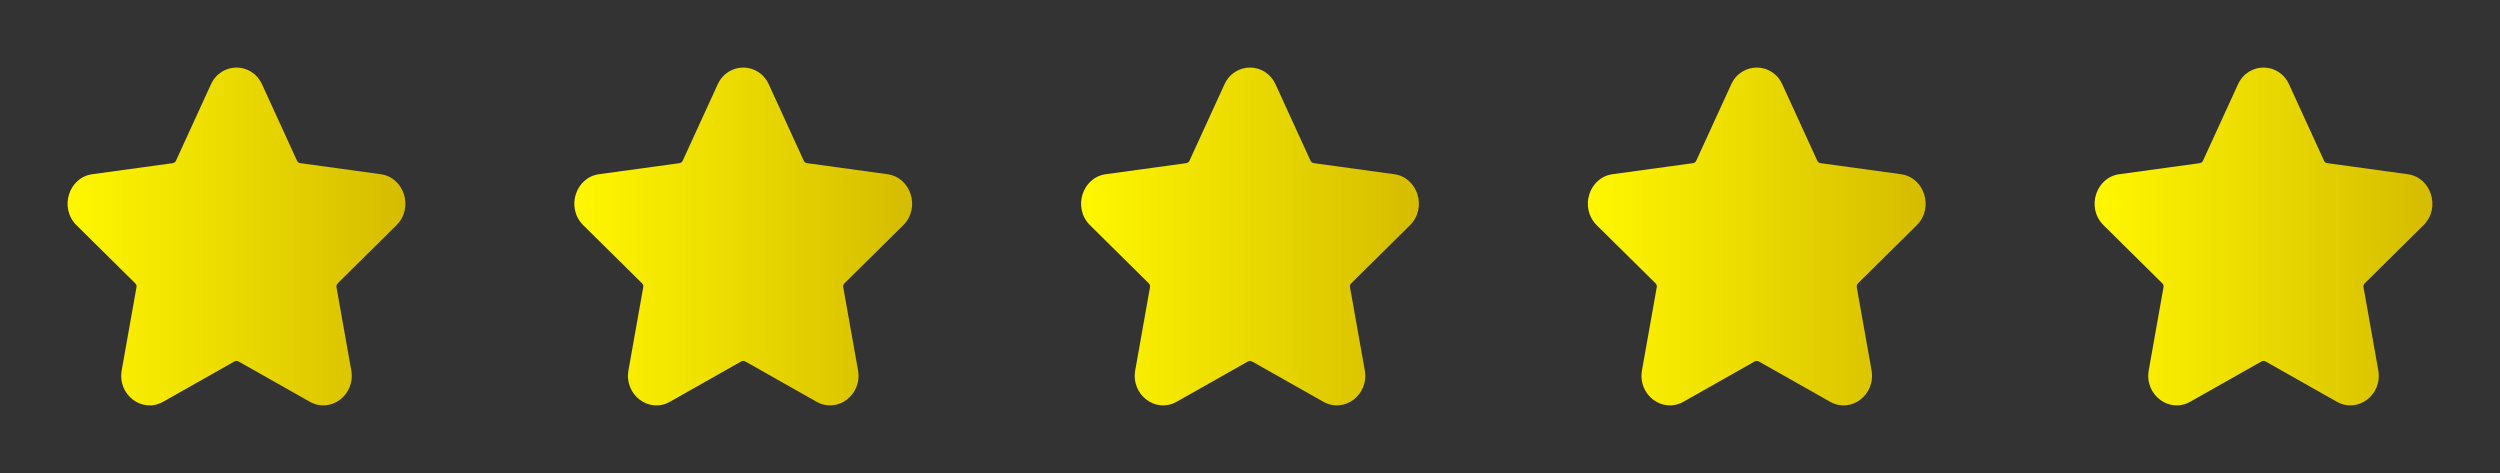 <svg width="148" height="28" viewBox="0 0 148 28" fill="none" xmlns="http://www.w3.org/2000/svg">
<rect x="0" y="0" width="148" height="28" fill="#333333" stroke="none"/>
<path d="M15.514 4.997C14.905 3.667 13.095 3.667 12.486 4.997L10.417 9.514C10.381 9.592 10.309 9.647 10.223 9.659L5.463 10.313C4.067 10.504 3.496 12.312 4.529 13.333L8.007 16.772C8.069 16.832 8.095 16.919 8.08 17.003L7.206 21.918C6.946 23.38 8.422 24.483 9.655 23.786L13.879 21.398C13.954 21.355 14.046 21.355 14.121 21.398L18.345 23.786C19.578 24.483 21.054 23.38 20.794 21.918L19.92 17.003C19.905 16.919 19.931 16.832 19.993 16.772L23.471 13.333C24.505 12.312 23.933 10.504 22.537 10.313L17.777 9.659C17.691 9.647 17.619 9.592 17.583 9.514L15.514 4.997Z" fill="url(#paint0_linear_943_23107)"/>
<path d="M45.514 4.997C44.905 3.667 43.095 3.667 42.486 4.997L40.417 9.514C40.381 9.592 40.309 9.647 40.223 9.659L35.463 10.313C34.067 10.504 33.495 12.312 34.529 13.333L38.007 16.772C38.069 16.832 38.095 16.919 38.08 17.003L37.206 21.918C36.946 23.38 38.422 24.483 39.655 23.786L43.879 21.398C43.954 21.355 44.046 21.355 44.121 21.398L48.345 23.786C49.578 24.483 51.054 23.38 50.794 21.918L49.92 17.003C49.905 16.919 49.931 16.832 49.993 16.772L53.471 13.333C54.505 12.312 53.933 10.504 52.537 10.313L47.777 9.659C47.691 9.647 47.619 9.592 47.583 9.514L45.514 4.997Z" fill="url(#paint1_linear_943_23107)"/>
<path d="M75.514 4.997C74.905 3.667 73.095 3.667 72.486 4.997L70.417 9.514C70.381 9.592 70.309 9.647 70.223 9.659L65.463 10.313C64.067 10.504 63.495 12.312 64.529 13.333L68.007 16.772C68.069 16.832 68.095 16.919 68.08 17.003L67.206 21.918C66.946 23.38 68.422 24.483 69.655 23.786L73.879 21.398C73.954 21.355 74.046 21.355 74.121 21.398L78.345 23.786C79.578 24.483 81.054 23.38 80.794 21.918L79.92 17.003C79.905 16.919 79.931 16.832 79.993 16.772L83.471 13.333C84.504 12.312 83.933 10.504 82.537 10.313L77.777 9.659C77.691 9.647 77.619 9.592 77.583 9.514L75.514 4.997Z" fill="url(#paint2_linear_943_23107)"/>
<path d="M105.514 4.997C104.905 3.667 103.095 3.667 102.486 4.997L100.417 9.514C100.381 9.592 100.309 9.647 100.223 9.659L95.463 10.313C94.067 10.504 93.496 12.312 94.529 13.333L98.007 16.772C98.069 16.832 98.095 16.919 98.08 17.003L97.206 21.918C96.946 23.38 98.422 24.483 99.655 23.786L103.879 21.398C103.954 21.355 104.046 21.355 104.121 21.398L108.345 23.786C109.578 24.483 111.054 23.38 110.794 21.918L109.92 17.003C109.905 16.919 109.932 16.832 109.993 16.772L113.471 13.333C114.504 12.312 113.933 10.504 112.537 10.313L107.777 9.659C107.691 9.647 107.619 9.592 107.583 9.514L105.514 4.997Z" fill="url(#paint3_linear_943_23107)"/>
<path d="M135.514 4.997C134.905 3.667 133.095 3.667 132.486 4.997L130.417 9.514C130.381 9.592 130.309 9.647 130.223 9.659L125.463 10.313C124.067 10.504 123.496 12.312 124.529 13.333L128.007 16.772C128.069 16.832 128.095 16.919 128.08 17.003L127.206 21.918C126.946 23.38 128.422 24.483 129.655 23.786L133.879 21.398C133.954 21.355 134.046 21.355 134.121 21.398L138.345 23.786C139.578 24.483 141.054 23.38 140.794 21.918L139.92 17.003C139.905 16.919 139.932 16.832 139.993 16.772L143.471 13.333C144.504 12.312 143.933 10.504 142.537 10.313L137.777 9.659C137.691 9.647 137.619 9.592 137.583 9.514L135.514 4.997Z" fill="url(#paint4_linear_943_23107)"/>
<defs>
<linearGradient id="paint0_linear_943_23107" x1="4" y1="14" x2="24" y2="14" gradientUnits="userSpaceOnUse">
<stop stop-color="#FFF700"/>
<stop offset="1" stop-color="#D5BC00"/>
</linearGradient>
<linearGradient id="paint1_linear_943_23107" x1="34" y1="14" x2="54" y2="14" gradientUnits="userSpaceOnUse">
<stop stop-color="#FFF700"/>
<stop offset="1" stop-color="#D5BC00"/>
</linearGradient>
<linearGradient id="paint2_linear_943_23107" x1="64" y1="14" x2="84" y2="14" gradientUnits="userSpaceOnUse">
<stop stop-color="#FFF700"/>
<stop offset="1" stop-color="#D5BC00"/>
</linearGradient>
<linearGradient id="paint3_linear_943_23107" x1="94" y1="14" x2="114" y2="14" gradientUnits="userSpaceOnUse">
<stop stop-color="#FFF700"/>
<stop offset="1" stop-color="#D5BC00"/>
</linearGradient>
<linearGradient id="paint4_linear_943_23107" x1="124" y1="14" x2="144" y2="14" gradientUnits="userSpaceOnUse">
<stop stop-color="#FFF700"/>
<stop offset="1" stop-color="#D5BC00"/>
</linearGradient>
</defs>
</svg>
